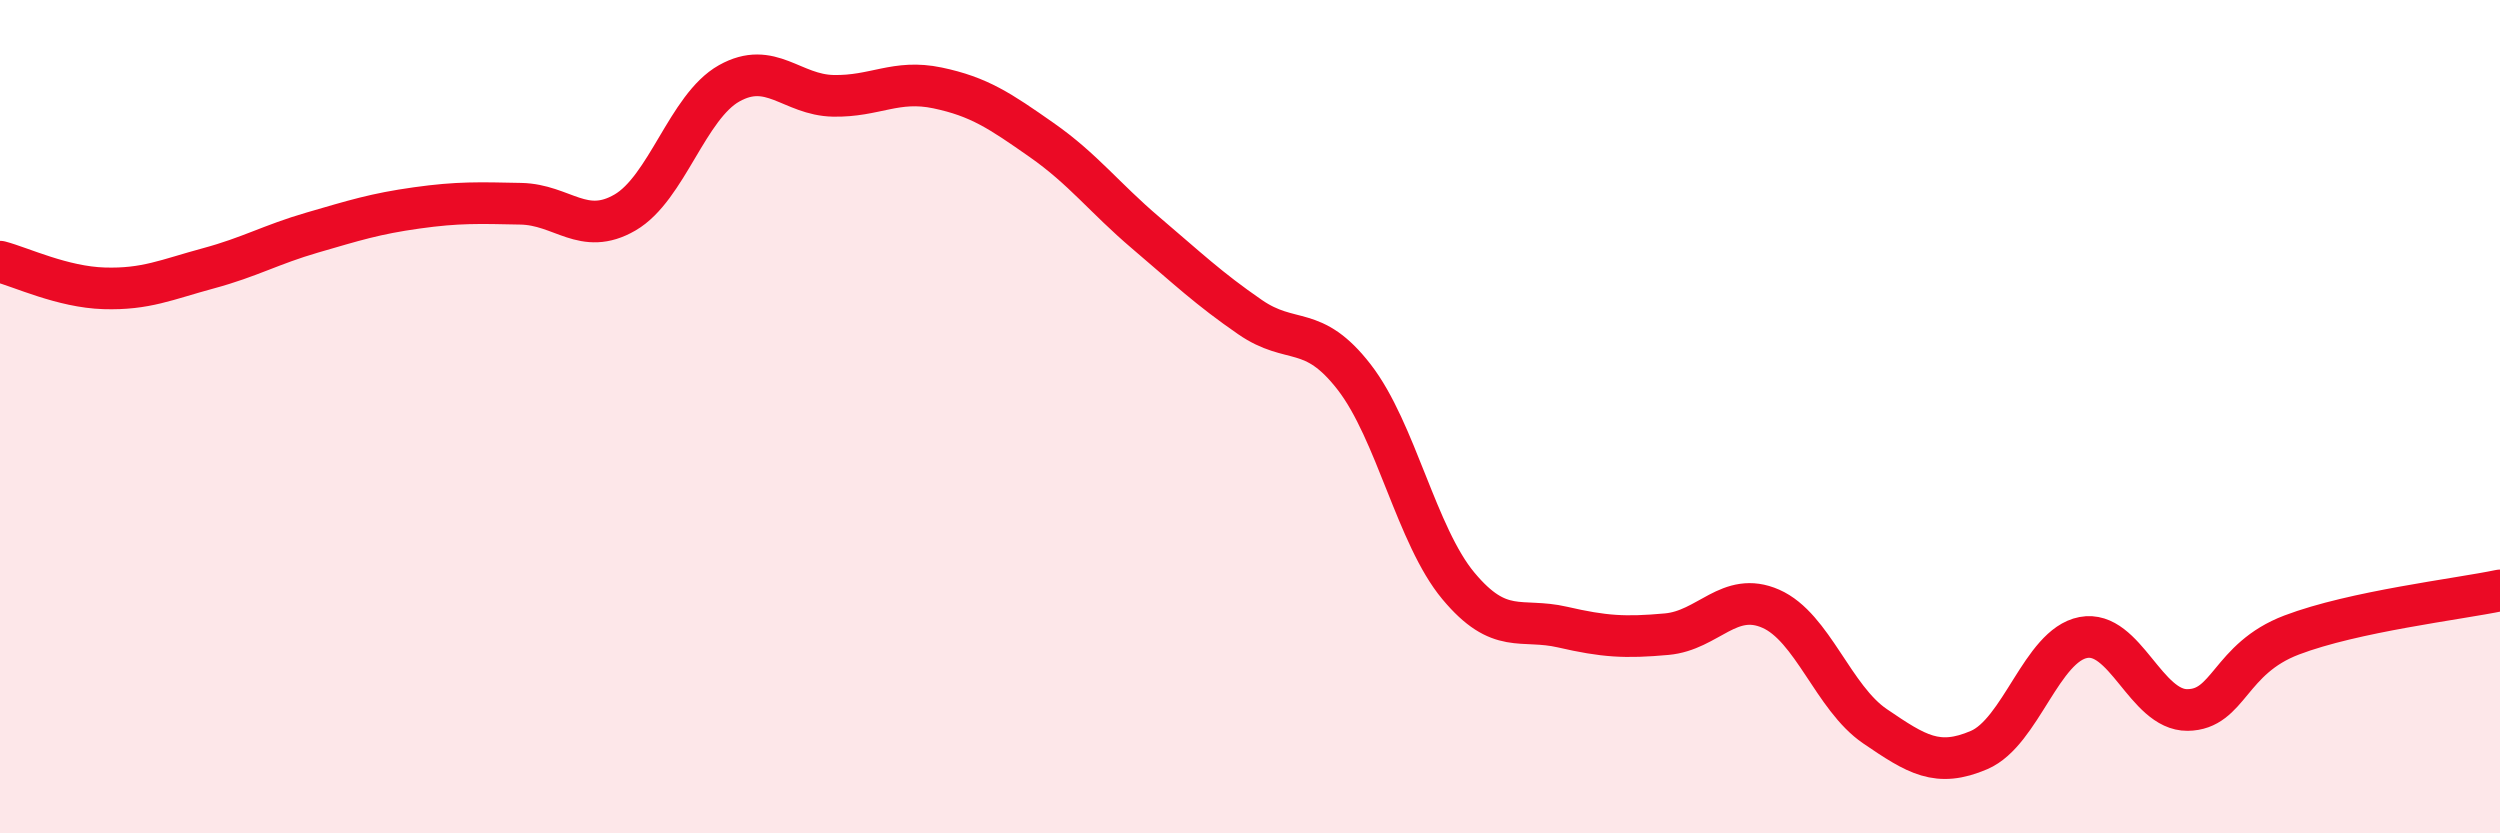 
    <svg width="60" height="20" viewBox="0 0 60 20" xmlns="http://www.w3.org/2000/svg">
      <path
        d="M 0,6.28 C 0.5,6.41 1.5,6.89 2.5,6.92 C 3.5,6.95 4,6.71 5,6.44 C 6,6.17 6.5,5.87 7.5,5.58 C 8.5,5.29 9,5.13 10,4.99 C 11,4.85 11.5,4.87 12.5,4.89 C 13.5,4.91 14,5.68 15,5.1 C 16,4.52 16.5,2.56 17.5,2 C 18.5,1.44 19,2.28 20,2.3 C 21,2.32 21.5,1.9 22.5,2.11 C 23.5,2.32 24,2.66 25,3.36 C 26,4.06 26.5,4.74 27.5,5.59 C 28.5,6.44 29,6.92 30,7.61 C 31,8.3 31.5,7.76 32.5,9.05 C 33.5,10.34 34,12.86 35,14.06 C 36,15.26 36.5,14.82 37.5,15.05 C 38.5,15.28 39,15.31 40,15.22 C 41,15.13 41.5,14.17 42.5,14.61 C 43.5,15.05 44,16.75 45,17.43 C 46,18.11 46.5,18.43 47.5,18 C 48.5,17.57 49,15.49 50,15.3 C 51,15.11 51.5,17.05 52.5,17.04 C 53.5,17.03 53.5,15.81 55,15.24 C 56.5,14.67 59,14.38 60,14.17L60 20L0 20Z"
        fill="#EB0A25"
        opacity="0.1"
        stroke-linecap="round"
        stroke-linejoin="round"
      />
      <path
        d="M 0,6.28 C 0.5,6.41 1.5,6.89 2.5,6.92 C 3.5,6.95 4,6.71 5,6.44 C 6,6.17 6.5,5.87 7.5,5.58 C 8.5,5.29 9,5.13 10,4.99 C 11,4.85 11.5,4.87 12.5,4.89 C 13.5,4.91 14,5.68 15,5.1 C 16,4.52 16.5,2.56 17.5,2 C 18.5,1.44 19,2.28 20,2.3 C 21,2.32 21.5,1.9 22.5,2.11 C 23.5,2.32 24,2.66 25,3.36 C 26,4.06 26.5,4.74 27.5,5.59 C 28.5,6.44 29,6.92 30,7.61 C 31,8.3 31.5,7.76 32.5,9.05 C 33.5,10.34 34,12.86 35,14.06 C 36,15.26 36.5,14.82 37.5,15.05 C 38.5,15.28 39,15.31 40,15.22 C 41,15.13 41.5,14.17 42.5,14.61 C 43.5,15.05 44,16.75 45,17.43 C 46,18.11 46.5,18.43 47.5,18 C 48.5,17.57 49,15.49 50,15.3 C 51,15.11 51.5,17.05 52.5,17.04 C 53.5,17.03 53.5,15.81 55,15.24 C 56.5,14.67 59,14.38 60,14.17"
        stroke="#EB0A25"
        stroke-width="1"
        fill="none"
        stroke-linecap="round"
        stroke-linejoin="round"
      />
    </svg>
  